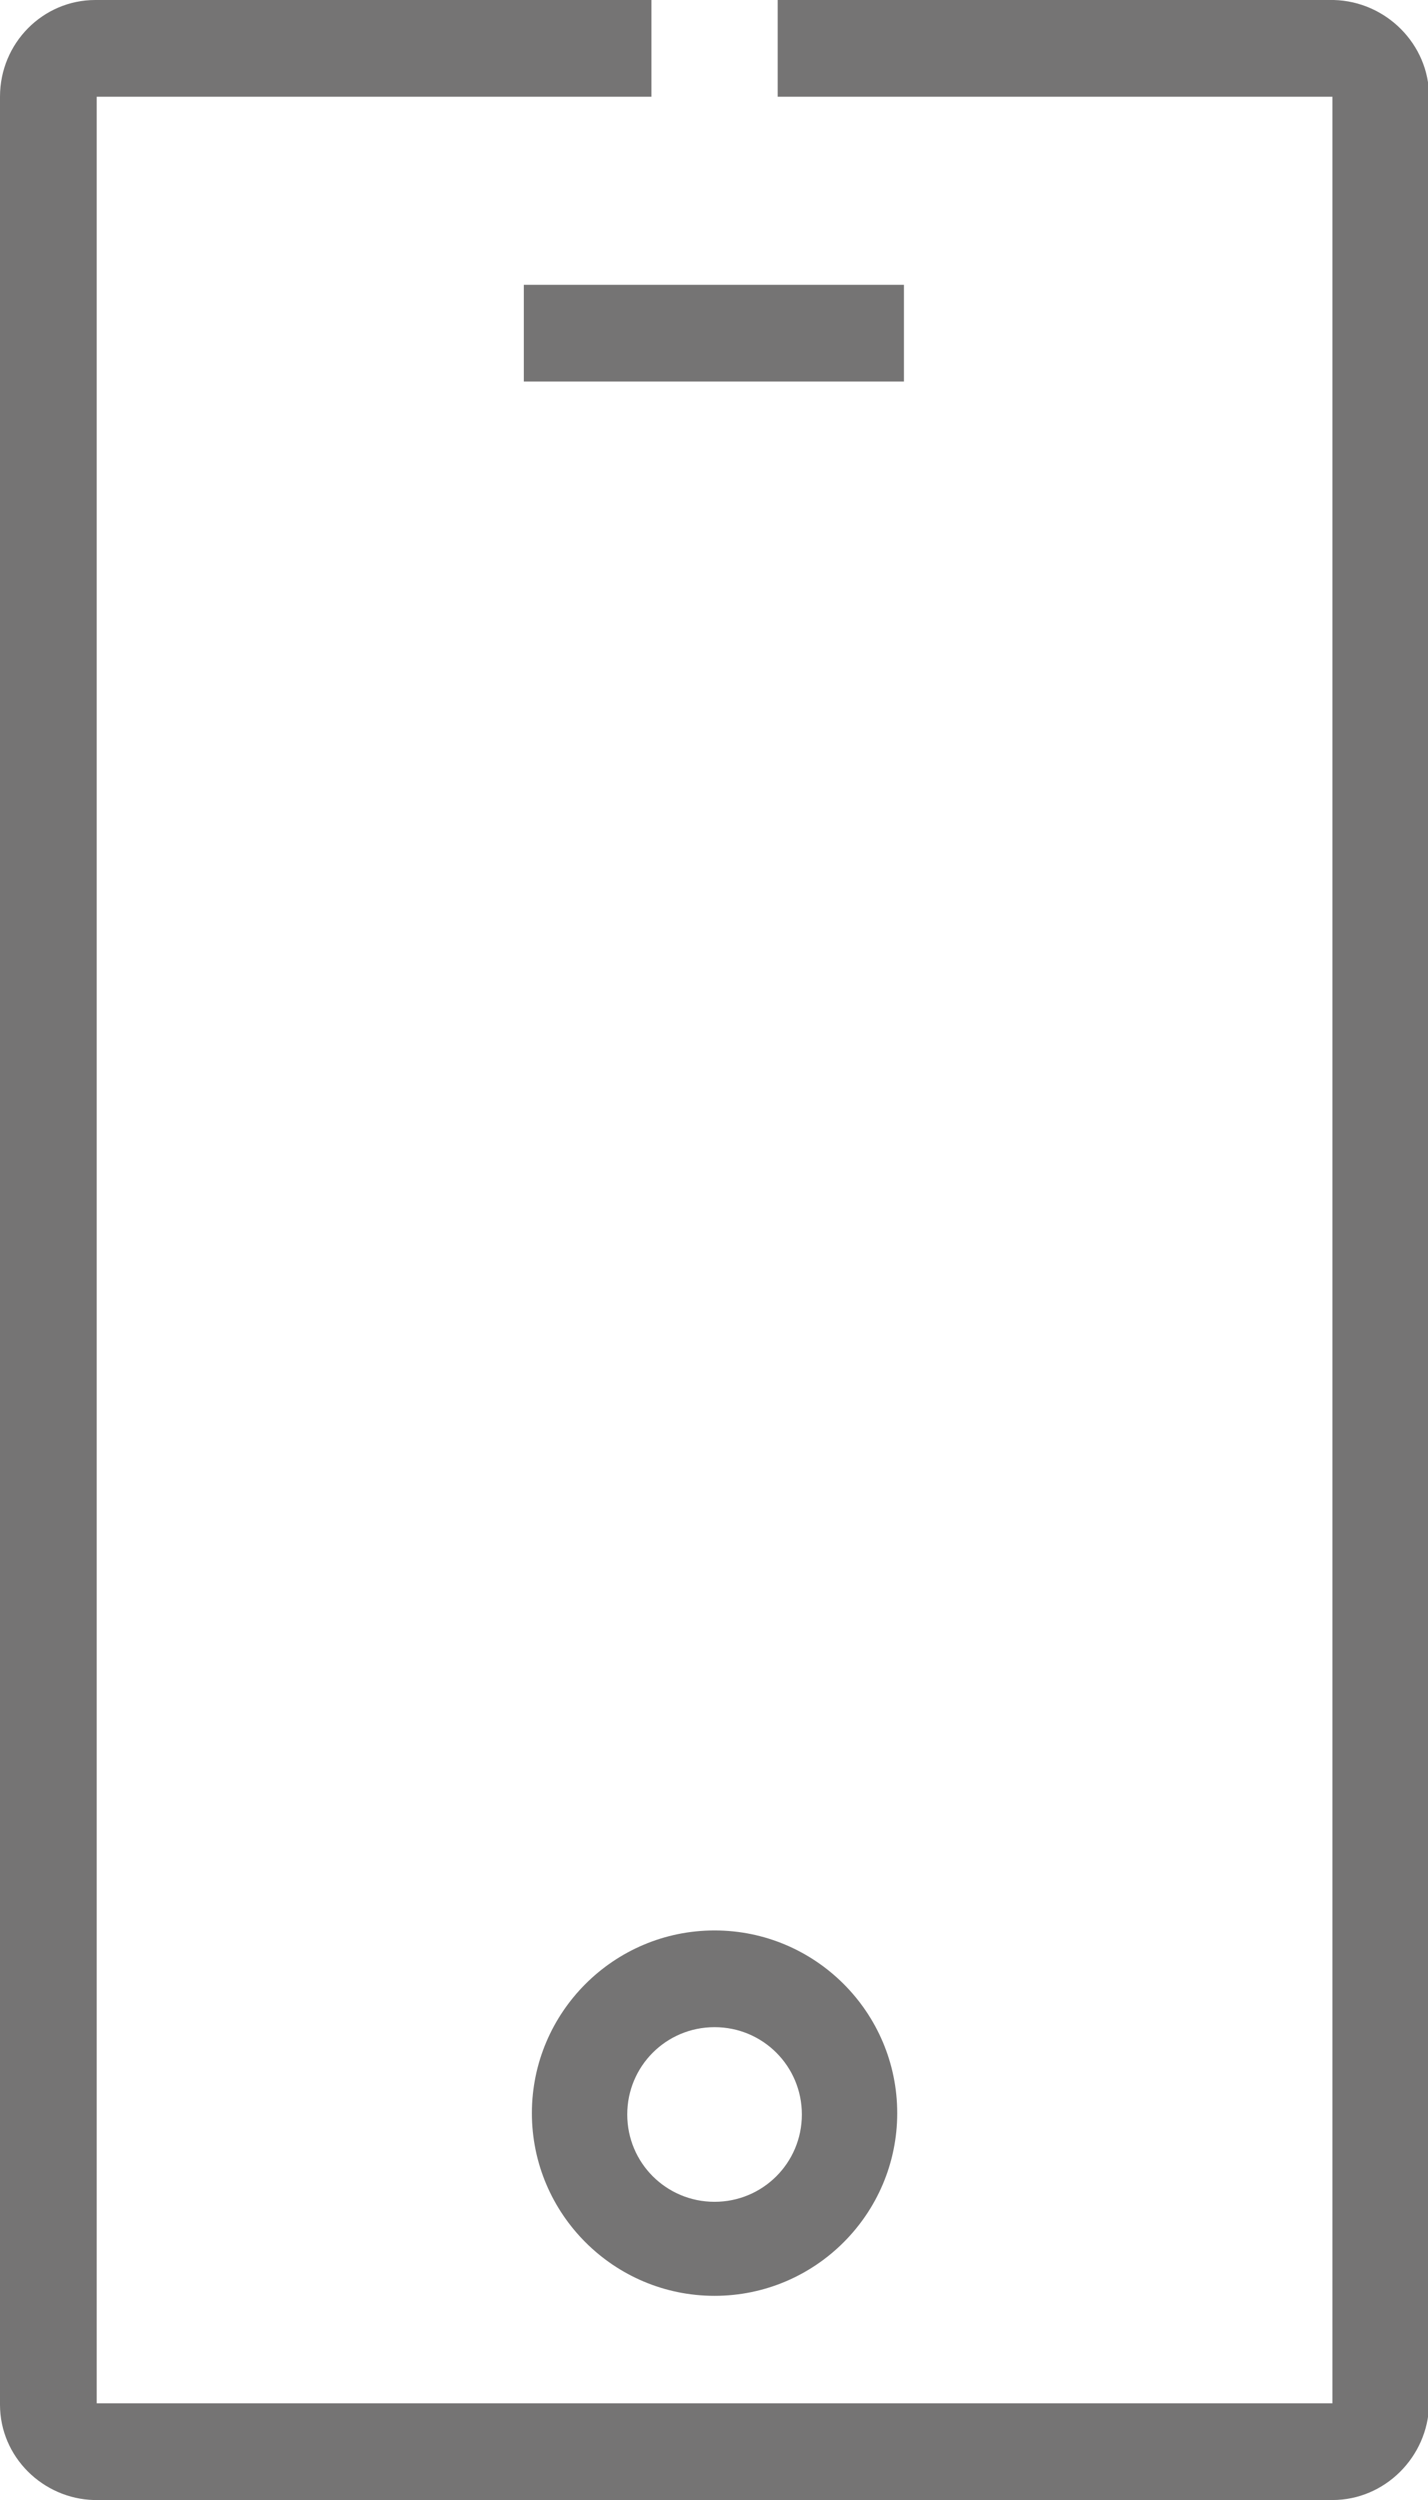 <svg width="585" height="1024" viewBox="0 0 585 1024" fill="none" xmlns="http://www.w3.org/2000/svg">
<g clip-path="url(#clip0_52_859)">
<path d="M292.728 790.696C251.46 790.696 217.895 824.261 217.895 865.529C217.895 906.797 251.46 940.362 292.728 940.362C333.996 940.362 367.561 906.797 367.561 865.529C367.561 824.261 333.996 790.696 292.728 790.696ZM292.728 830.314C312.537 830.314 328.494 846.271 328.494 866.08C328.494 885.889 312.537 901.846 292.728 901.846C272.919 901.846 256.962 885.889 256.962 866.08C256.962 846.271 272.919 830.314 292.728 830.314ZM214.593 156.268H370.311V116.651H214.593V156.268ZM585.456 984.932V39.617C585.456 18.158 567.848 0.55 546.389 0H318.589V39.617H545.839V984.382H39.617V39.617H266.867V0H39.067C17.608 0 0 17.608 0 39.617V984.932C0 1006.39 17.608 1023.45 38.517 1024H545.84C567.299 1024 584.907 1006.39 585.457 984.932H585.456Z" fill="#757474"/>
</g>
<defs>
<clipPath id="clip0_52_859">
<rect width="585" height="1024" fill="white"/>
</clipPath>
</defs>
</svg>
